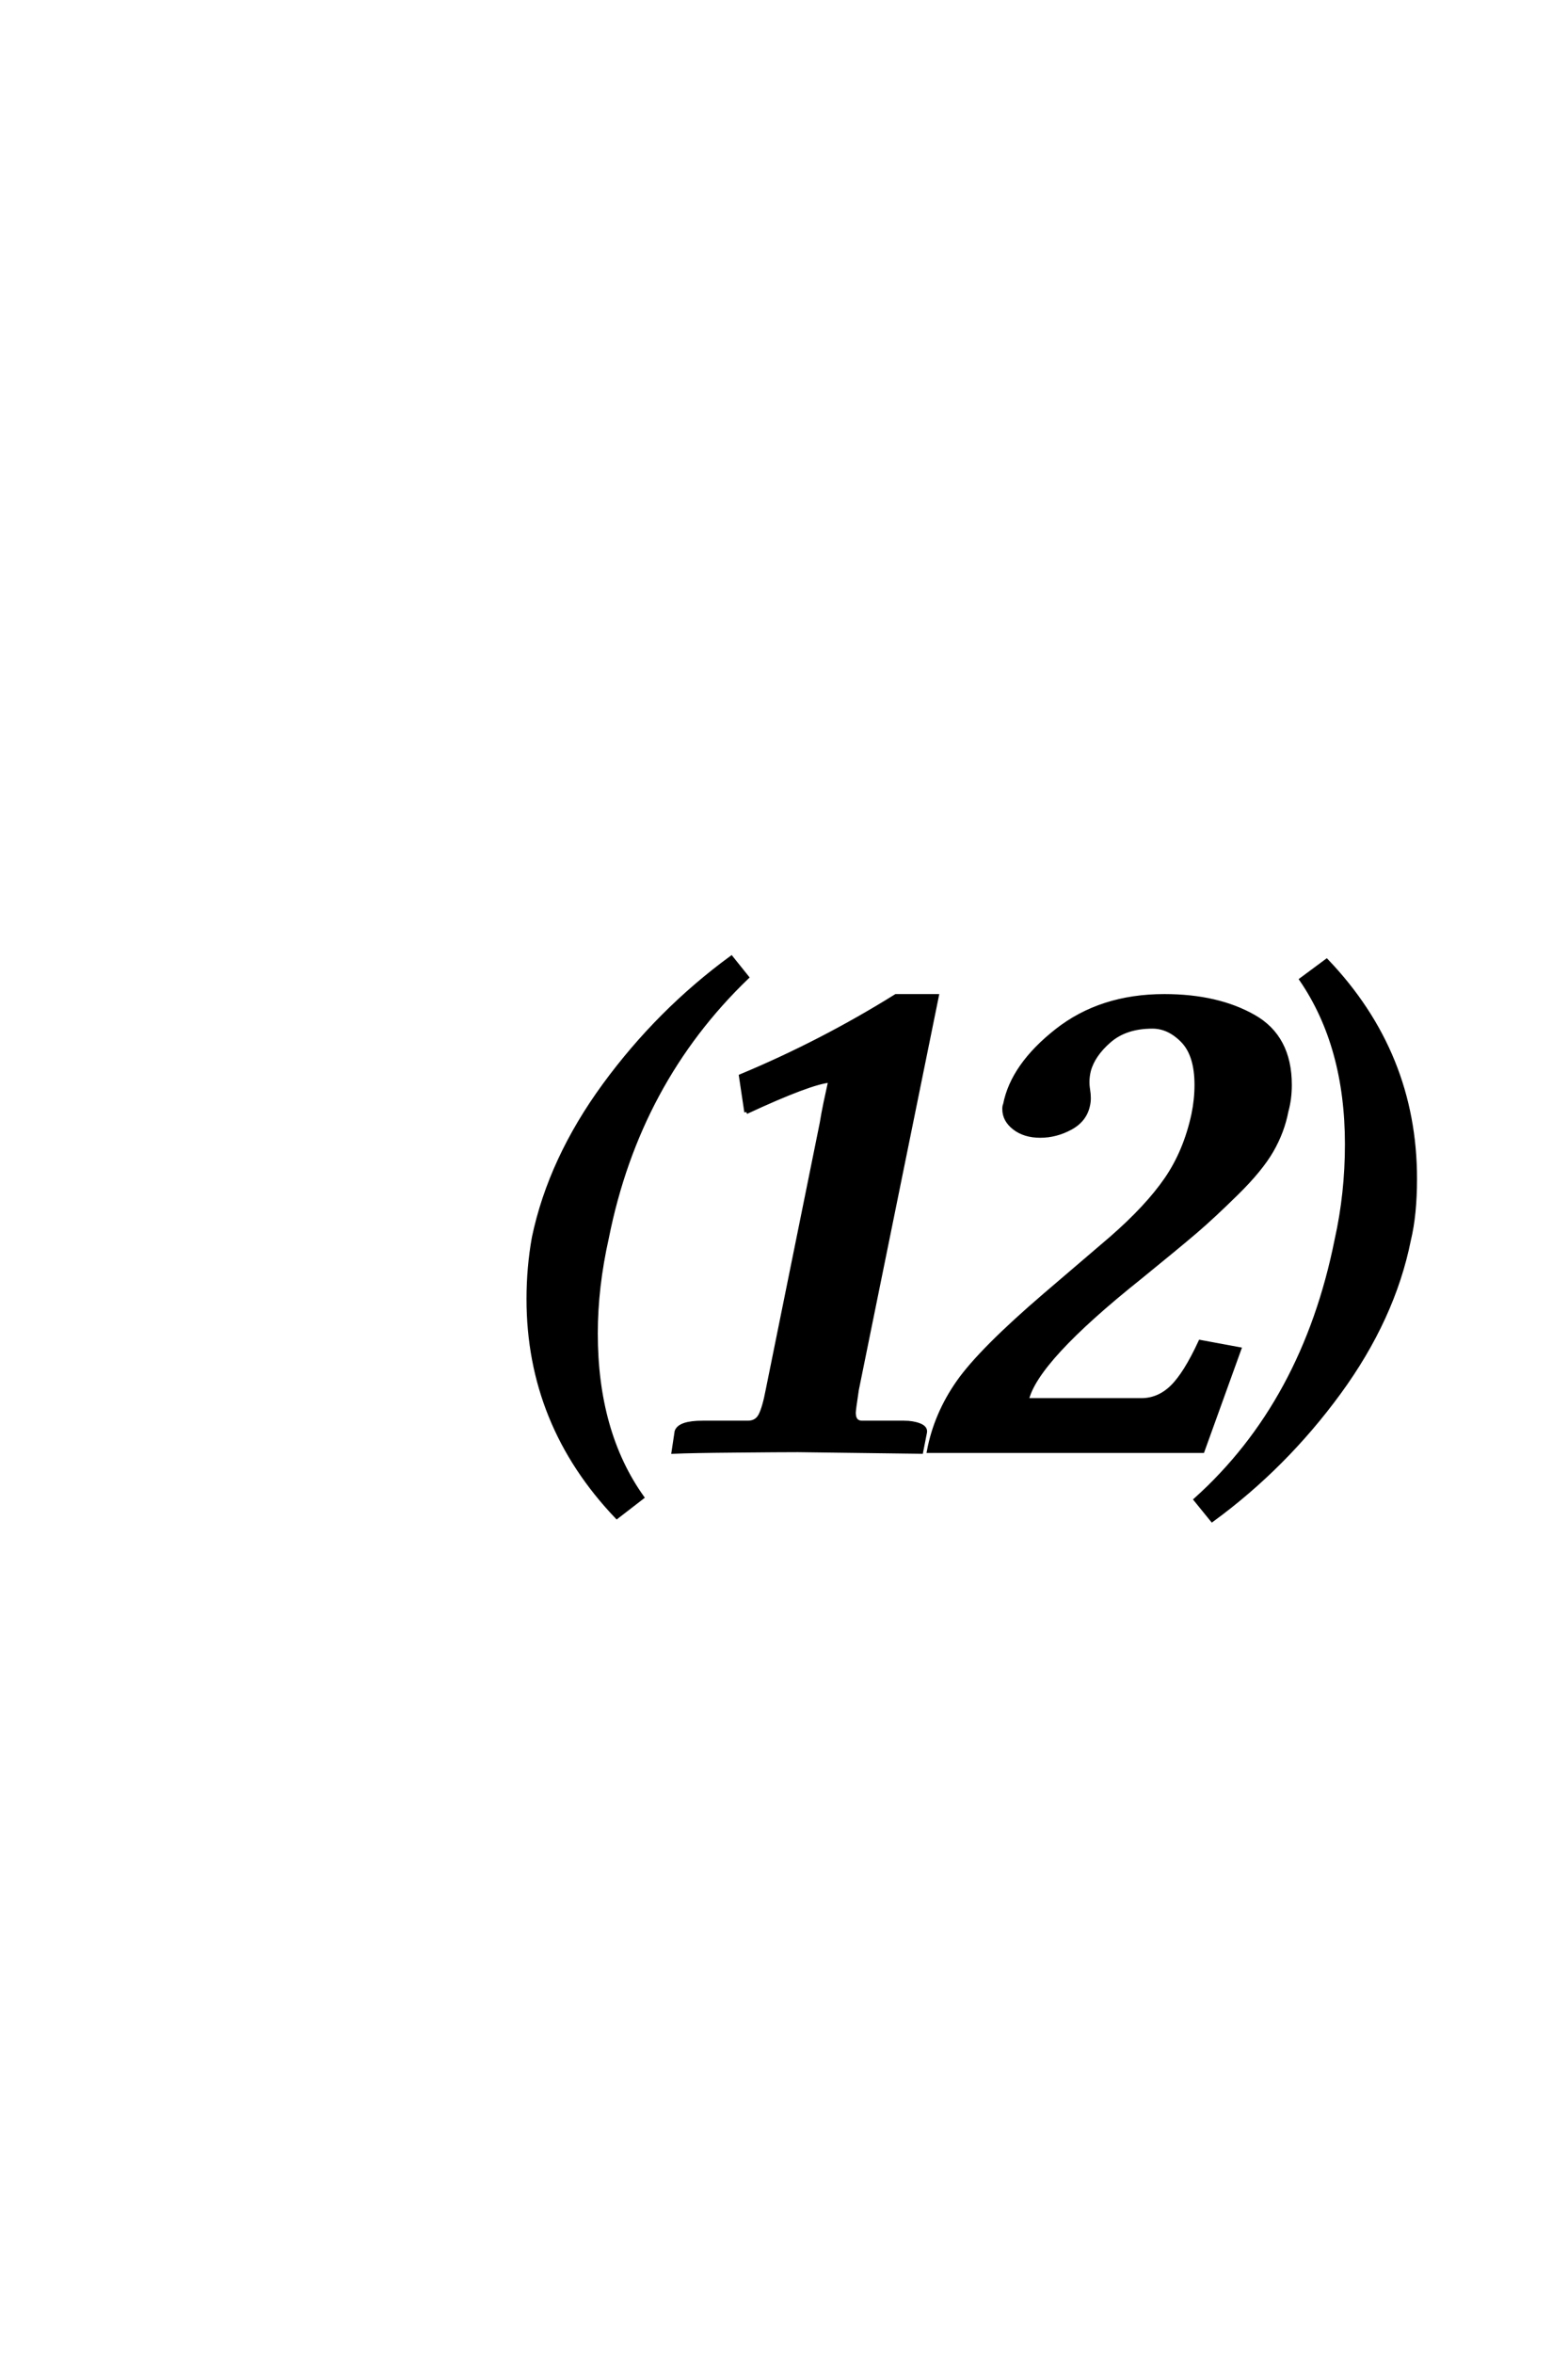 <?xml version='1.0' encoding='UTF-8'?>
<!DOCTYPE svg PUBLIC "-//W3C//DTD SVG 1.0//EN"
"http://www.w3.org/TR/2001/REC-SVG-20010904/DTD/svg10.dtd">

<svg xmlns='http://www.w3.org/2000/svg' version='1.0' width='40.0' height='60.0'>

 <g transform='scale(0.1 -0.1) translate(110.0 -370.0)'>
  <path d='M146.391 88.375
Q148.344 98.344 159.562 107.172
Q170.797 116.016 187.016 116.016
Q200.594 116.016 209.812 110.781
Q219.047 105.562 219.047 93.359
Q219.047 89.75 218.172 86.625
Q217.188 81.453 214.406 76.609
Q211.625 71.781 205.516 65.766
Q199.422 59.766 195.016 56
Q190.625 52.25 180.766 44.234
Q154.203 23.047 151.953 12.984
L181.156 12.984
Q185.547 12.984 188.969 16.297
Q192.391 19.625 196.188 27.828
L206.156 25.984
L196.781 0
L126.953 0
Q128.719 9.375 134.469 17.578
Q140.234 25.781 156.641 39.844
L173.438 54.203
Q182.625 62.203 187.5 69.281
Q192.391 76.375 194.438 85.844
Q195.219 89.656 195.219 93.359
Q195.219 100.984 191.703 104.594
Q188.188 108.203 183.984 108.203
Q177.156 108.203 173 104.594
Q168.844 100.984 167.781 96.969
Q167.188 94.531 167.578 92.188
Q167.969 89.844 167.578 88.188
Q166.797 84.375 163.078 82.375
Q159.375 80.375 155.375 80.375
Q151.375 80.375 148.781 82.375
Q146.188 84.375 146.188 87.203
Q146.188 87.984 146.391 88.375
Q146.188 87.984 146.391 88.375
M80.375 86.422
L79 95.609
Q99.609 104.203 118.562 116.016
L129 116.016
L108.594 15.625
Q107.812 10.453 107.812 9.766
Q107.812 7.125 110.156 7.234
L120.609 7.234
Q122.859 7.234 124.516 6.594
Q126.172 5.953 125.984 4.781
L125 -0.203
L93.562 0.203
Q88.969 0.203 77.688 0.094
Q66.406 0 61.812 -0.203
L62.594 4.984
Q63.375 7.234 69.234 7.234
L80.766 7.234
Q83.016 7.234 83.984 9.125
Q84.969 11.031 85.844 15.625
L99.609 83.594
Q100 86.031 100.578 88.812
Q101.172 91.609 101.469 92.922
Q101.766 94.234 101.766 94.438
Q96.781 94.047 80.375 86.422
Q96.781 94.047 80.375 86.422
M26.172 54.391
Q30.375 74.422 44.188 93.312
Q58.016 112.203 76.562 125.781
L80.562 120.797
Q52.734 94.047 44.828 54.391
Q42 41.797 42 29.984
Q42 4.781 53.812 -11.812
L47.359 -16.797
Q24.812 6.844 24.812 38.766
Q24.812 46.781 26.172 54.391
Q24.812 46.781 26.172 54.391
M249.422 53.812
Q245.406 33.797 231.594 14.891
Q217.781 -4 199.219 -17.578
L195.016 -12.406
Q222.656 12.406 230.953 53.812
Q233.594 65.625 233.594 78.219
Q233.594 103.219 221.969 120.219
L228.422 125
Q250.984 101.375 250.984 69.438
Q250.984 60.25 249.422 53.812
' style='fill: #000000; stroke: #000000'/>
 </g>
</svg>
